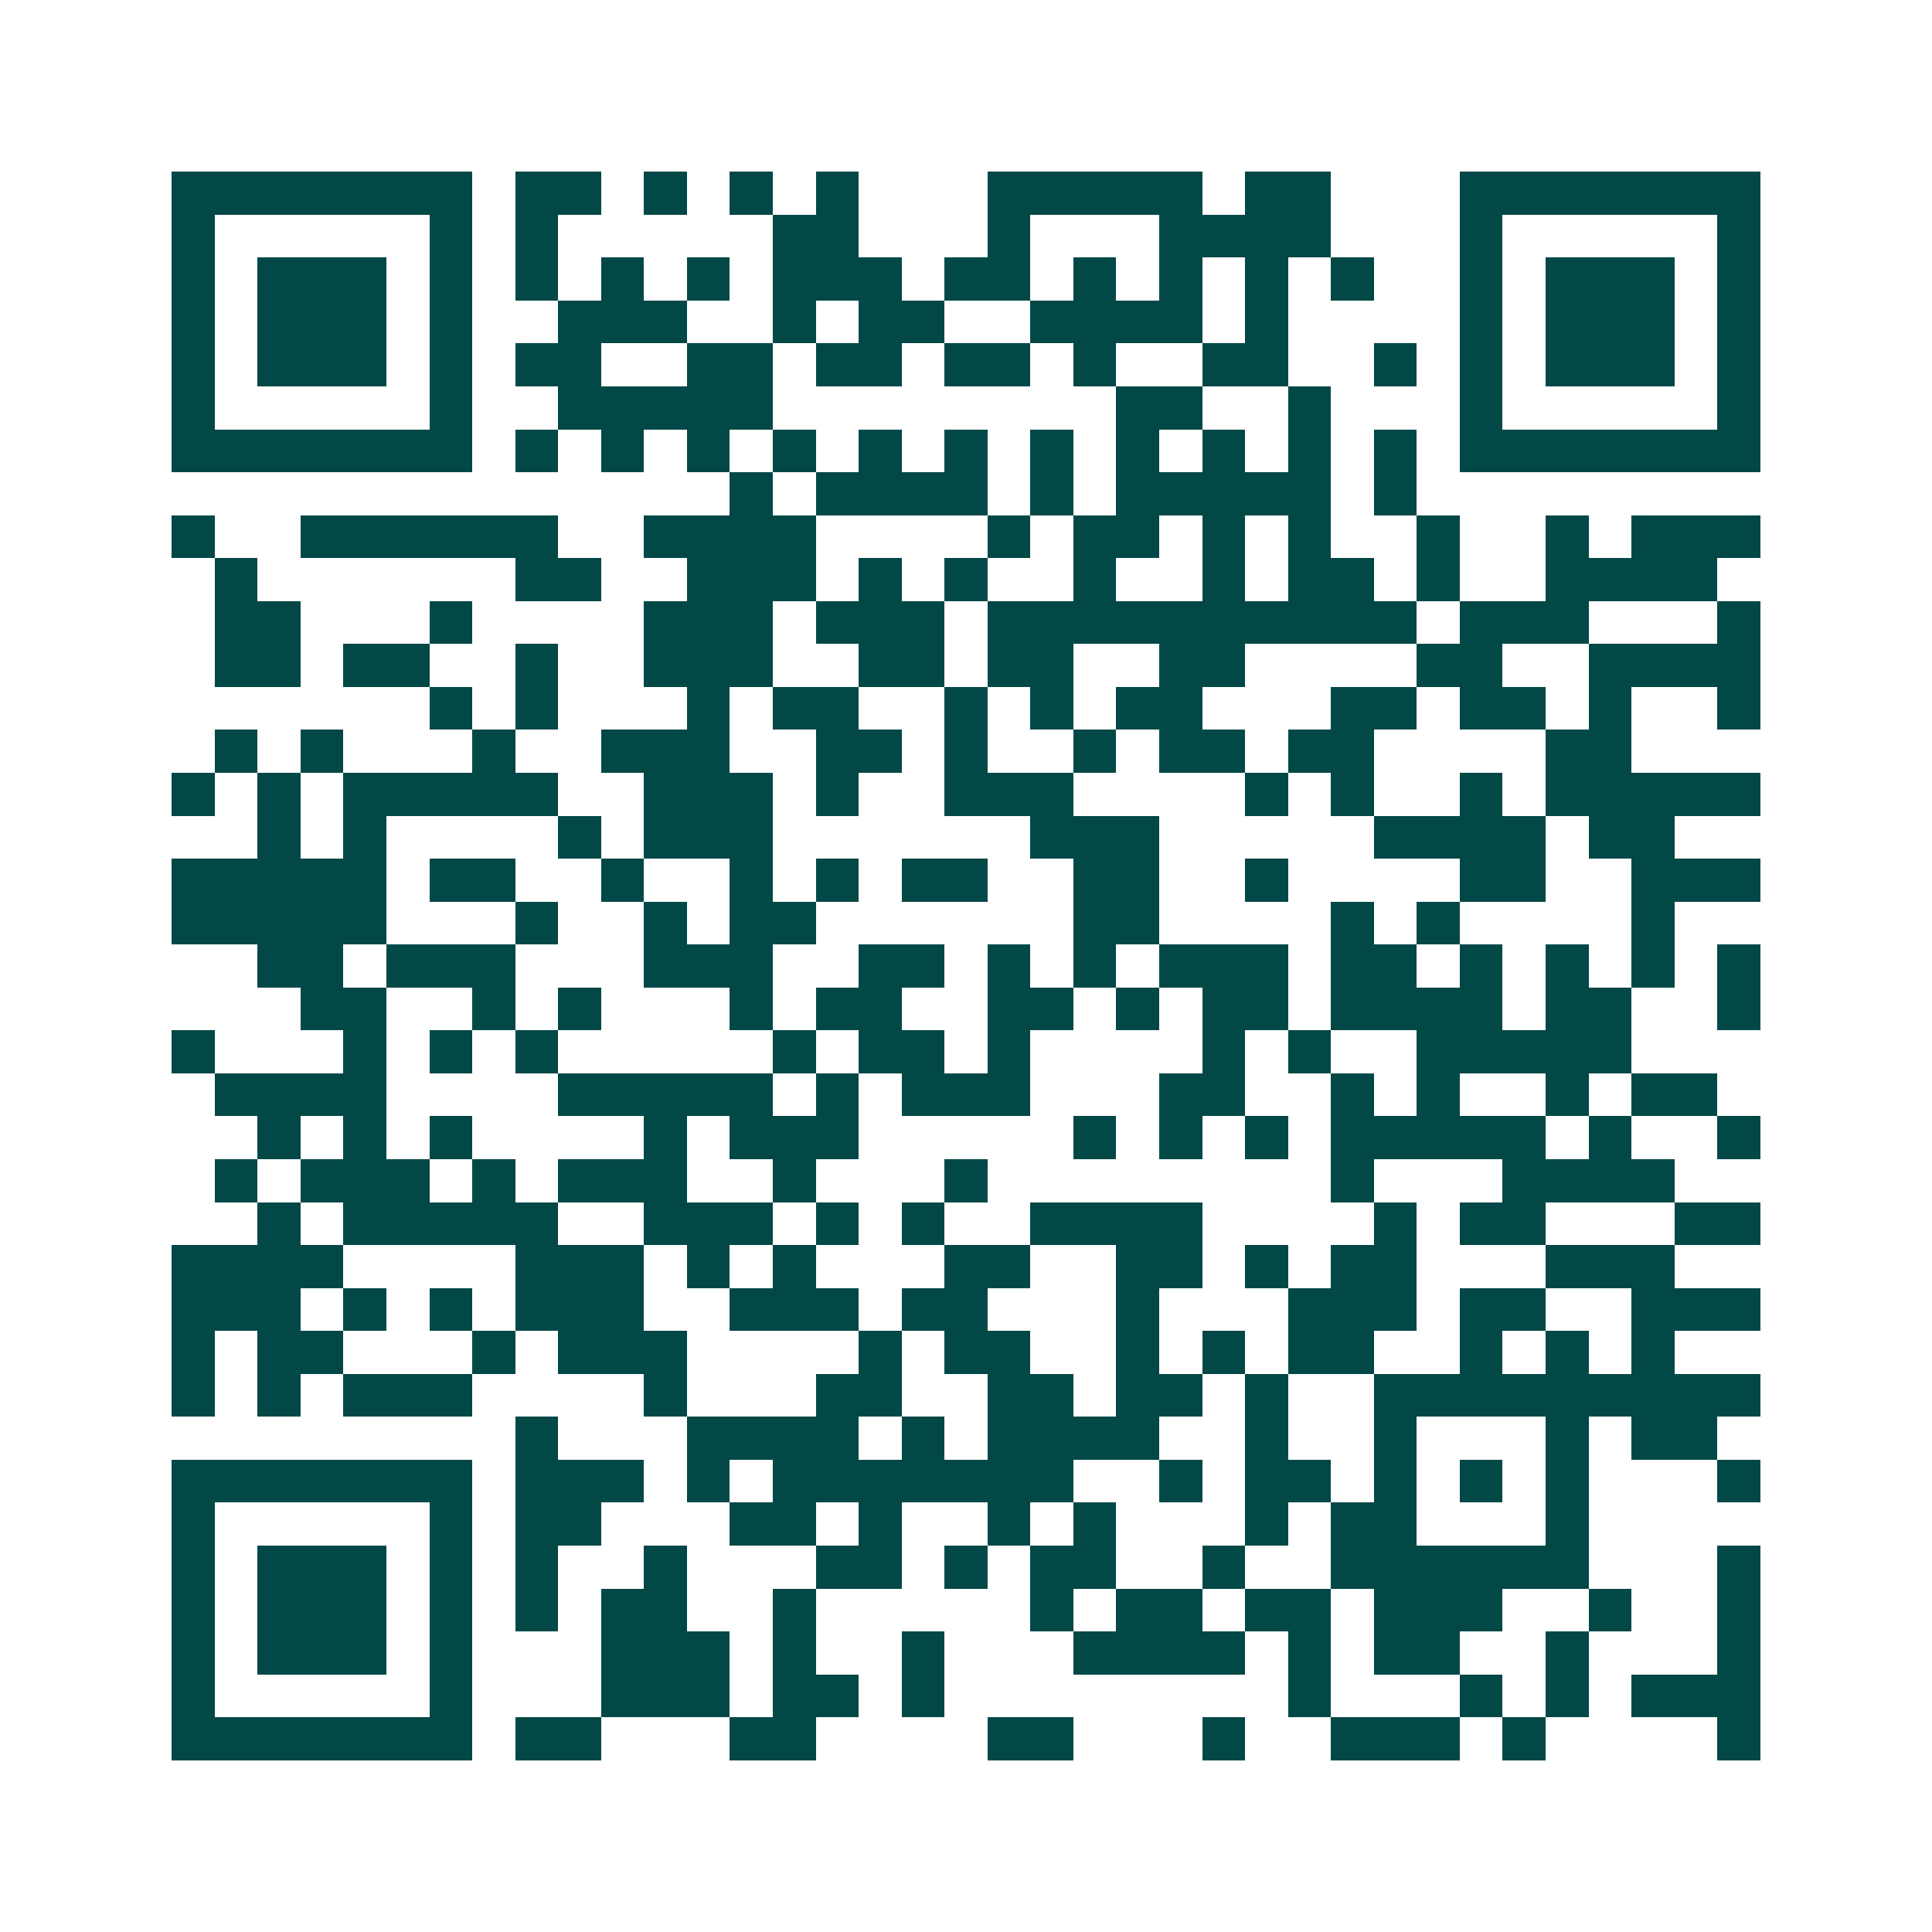 <svg xmlns="http://www.w3.org/2000/svg" width="200" height="200" viewBox="0 0 45 45" shape-rendering="crispEdges"><path fill="#ffffff" d="M0 0h45v45H0z"/><path stroke="#014847" d="M4 4.5h7m1 0h2m1 0h1m1 0h1m1 0h1m3 0h5m1 0h2m3 0h7M4 5.5h1m5 0h1m1 0h1m5 0h2m3 0h1m3 0h4m3 0h1m5 0h1M4 6.5h1m1 0h3m1 0h1m1 0h1m1 0h1m1 0h1m1 0h3m1 0h2m1 0h1m1 0h1m1 0h1m1 0h1m2 0h1m1 0h3m1 0h1M4 7.5h1m1 0h3m1 0h1m2 0h3m2 0h1m1 0h2m2 0h4m1 0h1m4 0h1m1 0h3m1 0h1M4 8.5h1m1 0h3m1 0h1m1 0h2m2 0h2m1 0h2m1 0h2m1 0h1m2 0h2m2 0h1m1 0h1m1 0h3m1 0h1M4 9.5h1m5 0h1m2 0h5m8 0h2m2 0h1m3 0h1m5 0h1M4 10.5h7m1 0h1m1 0h1m1 0h1m1 0h1m1 0h1m1 0h1m1 0h1m1 0h1m1 0h1m1 0h1m1 0h1m1 0h7M17 11.5h1m1 0h4m1 0h1m1 0h5m1 0h1M4 12.5h1m2 0h6m2 0h4m4 0h1m1 0h2m1 0h1m1 0h1m2 0h1m2 0h1m1 0h3M5 13.5h1m6 0h2m2 0h3m1 0h1m1 0h1m2 0h1m2 0h1m1 0h2m1 0h1m2 0h4M5 14.5h2m3 0h1m4 0h3m1 0h3m1 0h10m1 0h3m3 0h1M5 15.5h2m1 0h2m2 0h1m2 0h3m2 0h2m1 0h2m2 0h2m4 0h2m2 0h4M10 16.5h1m1 0h1m3 0h1m1 0h2m2 0h1m1 0h1m1 0h2m3 0h2m1 0h2m1 0h1m2 0h1M5 17.5h1m1 0h1m3 0h1m2 0h3m2 0h2m1 0h1m2 0h1m1 0h2m1 0h2m4 0h2M4 18.5h1m1 0h1m1 0h5m2 0h3m1 0h1m2 0h3m4 0h1m1 0h1m2 0h1m1 0h5M6 19.5h1m1 0h1m4 0h1m1 0h3m6 0h3m5 0h4m1 0h2M4 20.5h5m1 0h2m2 0h1m2 0h1m1 0h1m1 0h2m2 0h2m2 0h1m4 0h2m2 0h3M4 21.5h5m3 0h1m2 0h1m1 0h2m6 0h2m4 0h1m1 0h1m4 0h1M6 22.5h2m1 0h3m3 0h3m2 0h2m1 0h1m1 0h1m1 0h3m1 0h2m1 0h1m1 0h1m1 0h1m1 0h1M7 23.5h2m2 0h1m1 0h1m3 0h1m1 0h2m2 0h2m1 0h1m1 0h2m1 0h4m1 0h2m2 0h1M4 24.5h1m3 0h1m1 0h1m1 0h1m5 0h1m1 0h2m1 0h1m4 0h1m1 0h1m2 0h5M5 25.5h4m4 0h5m1 0h1m1 0h3m3 0h2m2 0h1m1 0h1m2 0h1m1 0h2M6 26.5h1m1 0h1m1 0h1m4 0h1m1 0h3m5 0h1m1 0h1m1 0h1m1 0h5m1 0h1m2 0h1M5 27.5h1m1 0h3m1 0h1m1 0h3m2 0h1m3 0h1m8 0h1m3 0h4M6 28.5h1m1 0h5m2 0h3m1 0h1m1 0h1m2 0h4m4 0h1m1 0h2m3 0h2M4 29.5h4m4 0h3m1 0h1m1 0h1m3 0h2m2 0h2m1 0h1m1 0h2m3 0h3M4 30.5h3m1 0h1m1 0h1m1 0h3m2 0h3m1 0h2m3 0h1m3 0h3m1 0h2m2 0h3M4 31.5h1m1 0h2m3 0h1m1 0h3m4 0h1m1 0h2m2 0h1m1 0h1m1 0h2m2 0h1m1 0h1m1 0h1M4 32.5h1m1 0h1m1 0h3m4 0h1m3 0h2m2 0h2m1 0h2m1 0h1m2 0h9M12 33.5h1m3 0h4m1 0h1m1 0h4m2 0h1m2 0h1m3 0h1m1 0h2M4 34.5h7m1 0h3m1 0h1m1 0h7m2 0h1m1 0h2m1 0h1m1 0h1m1 0h1m3 0h1M4 35.5h1m5 0h1m1 0h2m3 0h2m1 0h1m2 0h1m1 0h1m3 0h1m1 0h2m3 0h1M4 36.5h1m1 0h3m1 0h1m1 0h1m2 0h1m3 0h2m1 0h1m1 0h2m2 0h1m2 0h6m3 0h1M4 37.5h1m1 0h3m1 0h1m1 0h1m1 0h2m2 0h1m5 0h1m1 0h2m1 0h2m1 0h3m2 0h1m2 0h1M4 38.5h1m1 0h3m1 0h1m3 0h3m1 0h1m2 0h1m3 0h4m1 0h1m1 0h2m2 0h1m3 0h1M4 39.5h1m5 0h1m3 0h3m1 0h2m1 0h1m8 0h1m3 0h1m1 0h1m1 0h3M4 40.5h7m1 0h2m3 0h2m4 0h2m3 0h1m2 0h3m1 0h1m4 0h1"/></svg>
